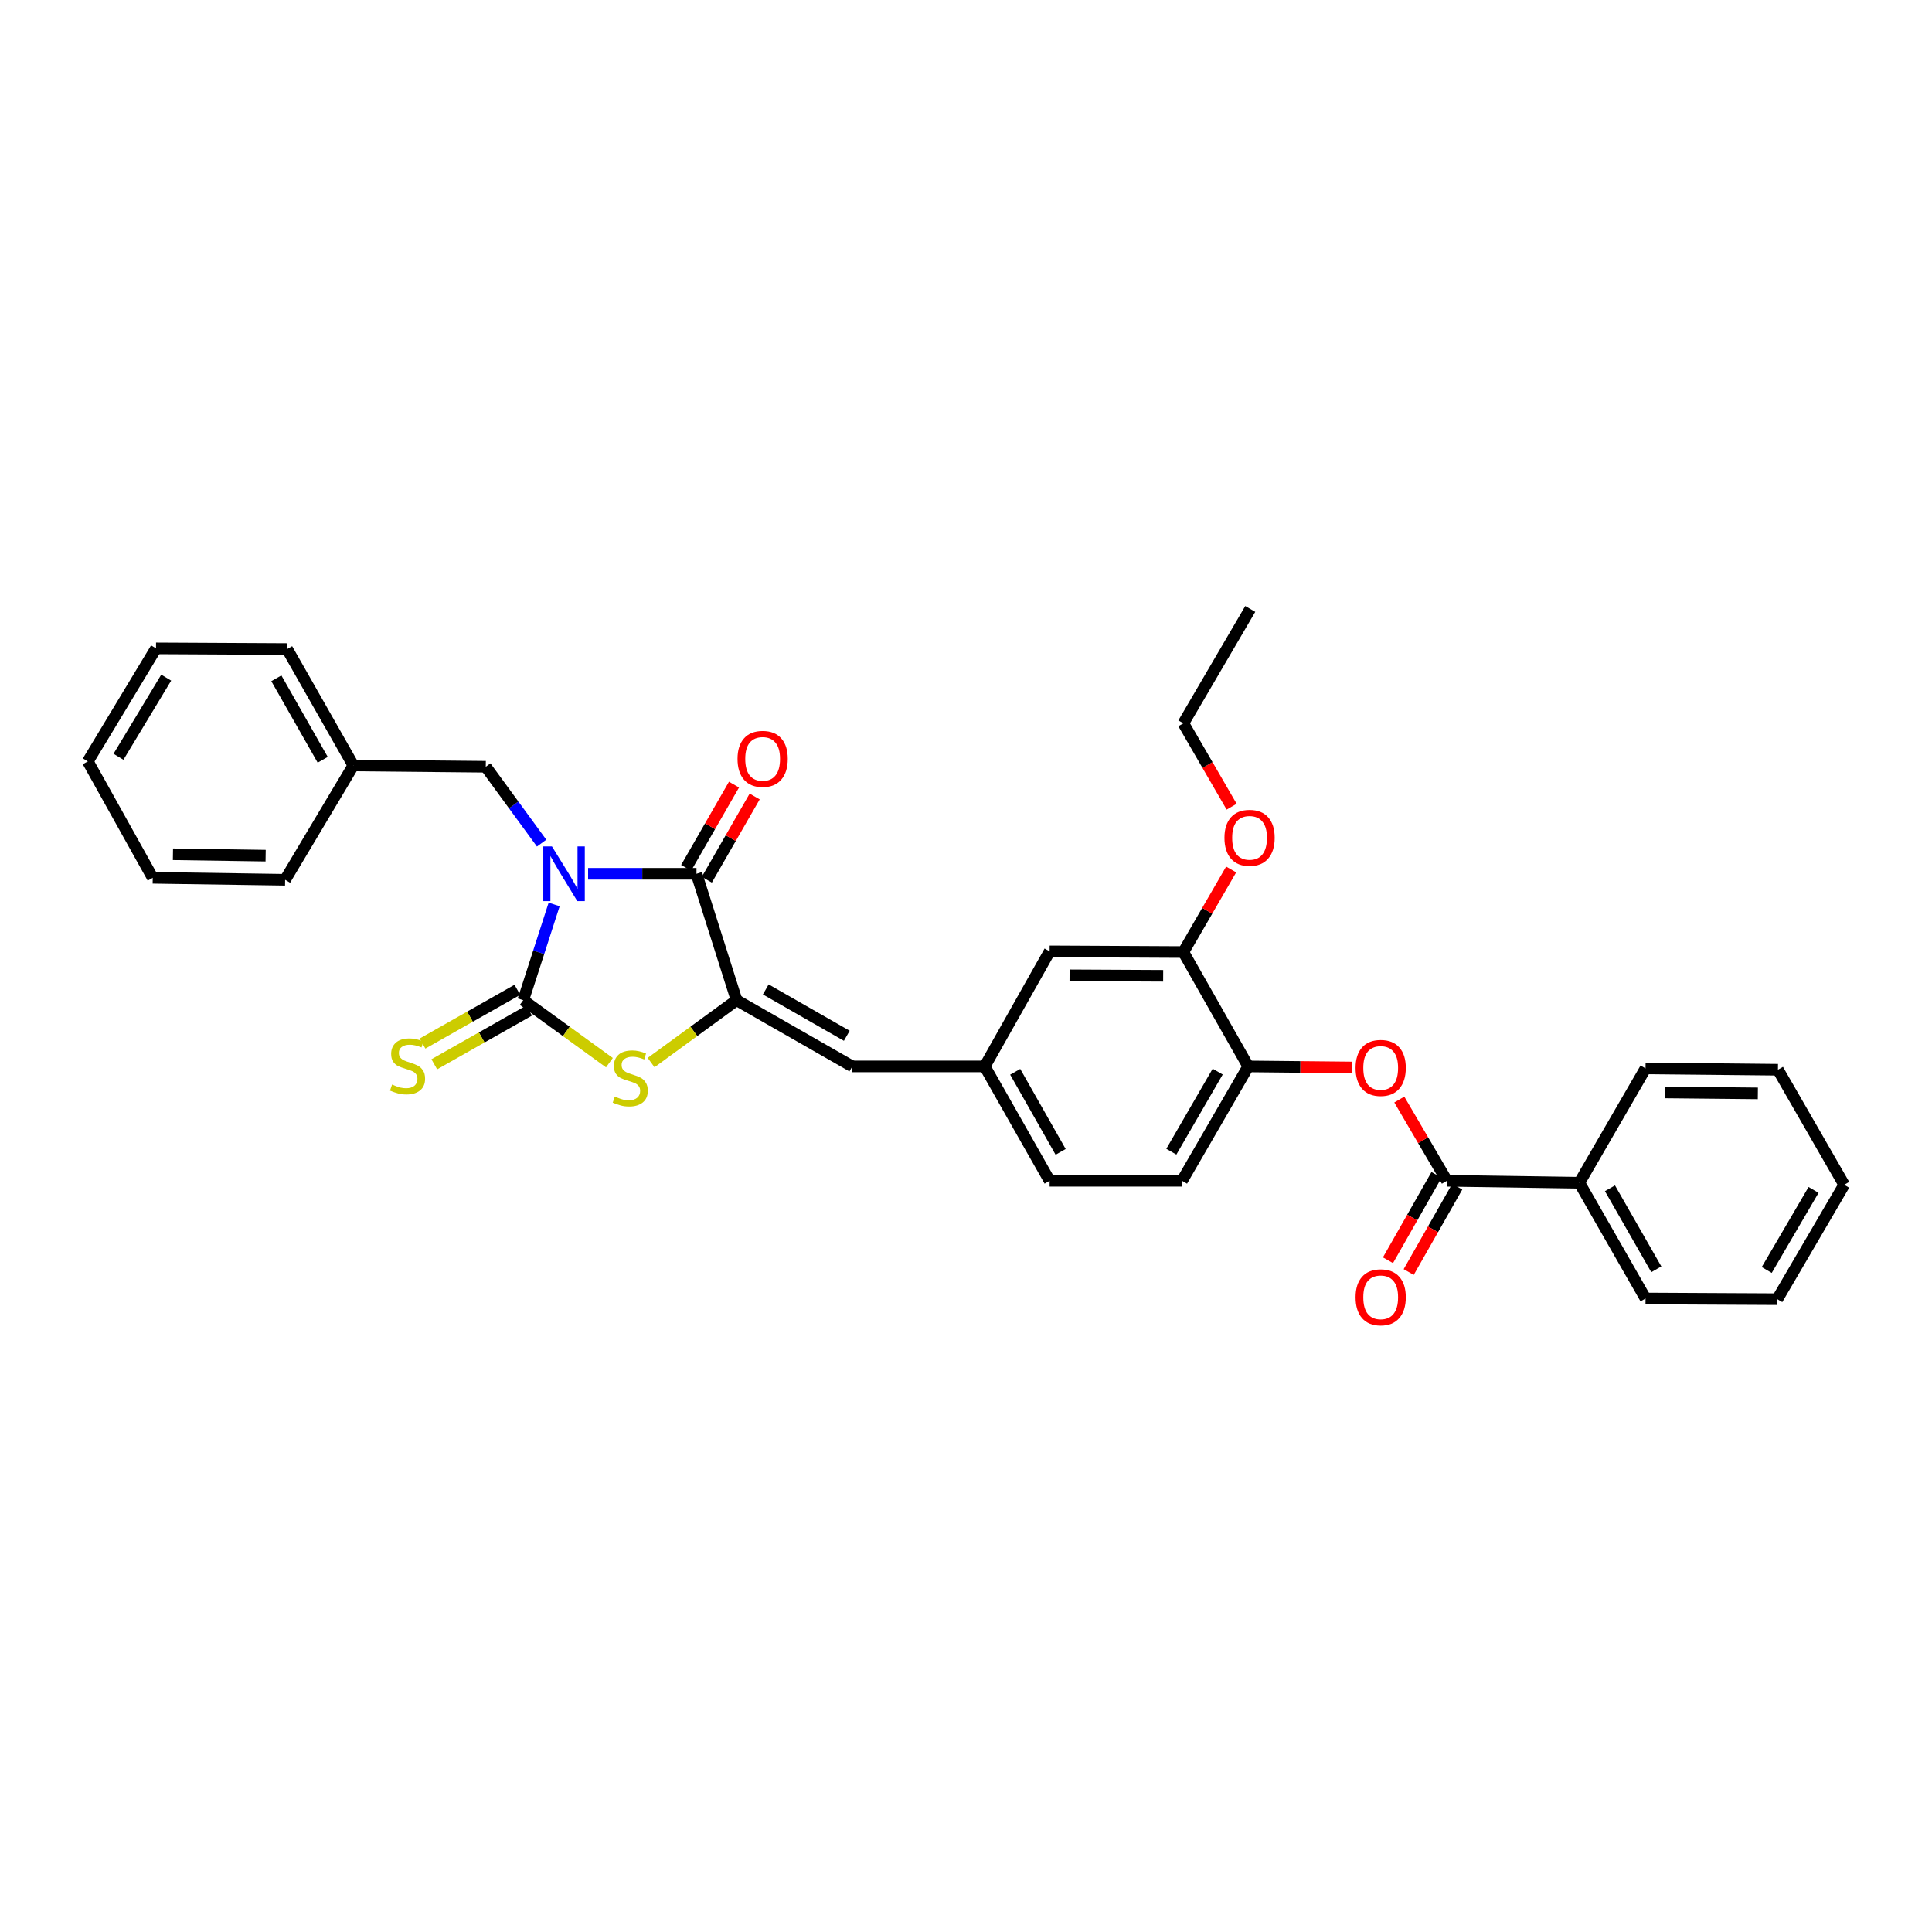 <?xml version='1.0' encoding='iso-8859-1'?>
<svg version='1.1' baseProfile='full'
              xmlns='http://www.w3.org/2000/svg'
                      xmlns:rdkit='http://www.rdkit.org/xml'
                      xmlns:xlink='http://www.w3.org/1999/xlink'
                  xml:space='preserve'
width='1000px' height='1000px' viewBox='0 0 1000 1000'>
<!-- END OF HEADER -->
<rect style='opacity:1.0;fill:#FFFFFF;stroke:none' width='1000' height='1000' x='0' y='0'> </rect>
<path class='bond-0' d='M 286.821,468.153 L 278.824,492.923' style='fill:none;fill-rule:evenodd;stroke:#0000FF;stroke-width:6px;stroke-linecap:butt;stroke-linejoin:miter;stroke-opacity:1' />
<path class='bond-0' d='M 278.824,492.923 L 270.828,517.694' style='fill:none;fill-rule:evenodd;stroke:#000000;stroke-width:6px;stroke-linecap:butt;stroke-linejoin:miter;stroke-opacity:1' />
<path class='bond-1' d='M 304.4,452.274 L 332.45,452.274' style='fill:none;fill-rule:evenodd;stroke:#0000FF;stroke-width:6px;stroke-linecap:butt;stroke-linejoin:miter;stroke-opacity:1' />
<path class='bond-1' d='M 332.45,452.274 L 360.5,452.274' style='fill:none;fill-rule:evenodd;stroke:#000000;stroke-width:6px;stroke-linecap:butt;stroke-linejoin:miter;stroke-opacity:1' />
<path class='bond-7' d='M 280.338,436.398 L 265.888,416.635' style='fill:none;fill-rule:evenodd;stroke:#0000FF;stroke-width:6px;stroke-linecap:butt;stroke-linejoin:miter;stroke-opacity:1' />
<path class='bond-7' d='M 265.888,416.635 L 251.437,396.872' style='fill:none;fill-rule:evenodd;stroke:#000000;stroke-width:6px;stroke-linecap:butt;stroke-linejoin:miter;stroke-opacity:1' />
<path class='bond-3' d='M 270.828,517.694 L 293.13,533.862' style='fill:none;fill-rule:evenodd;stroke:#000000;stroke-width:6px;stroke-linecap:butt;stroke-linejoin:miter;stroke-opacity:1' />
<path class='bond-3' d='M 293.13,533.862 L 315.433,550.031' style='fill:none;fill-rule:evenodd;stroke:#CCCC00;stroke-width:6px;stroke-linecap:butt;stroke-linejoin:miter;stroke-opacity:1' />
<path class='bond-9' d='M 267.786,512.325 L 243.243,526.232' style='fill:none;fill-rule:evenodd;stroke:#000000;stroke-width:6px;stroke-linecap:butt;stroke-linejoin:miter;stroke-opacity:1' />
<path class='bond-9' d='M 243.243,526.232 L 218.7,540.139' style='fill:none;fill-rule:evenodd;stroke:#CCCC00;stroke-width:6px;stroke-linecap:butt;stroke-linejoin:miter;stroke-opacity:1' />
<path class='bond-9' d='M 273.87,523.063 L 249.327,536.97' style='fill:none;fill-rule:evenodd;stroke:#000000;stroke-width:6px;stroke-linecap:butt;stroke-linejoin:miter;stroke-opacity:1' />
<path class='bond-9' d='M 249.327,536.97 L 224.784,550.877' style='fill:none;fill-rule:evenodd;stroke:#CCCC00;stroke-width:6px;stroke-linecap:butt;stroke-linejoin:miter;stroke-opacity:1' />
<path class='bond-2' d='M 360.5,452.274 L 381.249,517.694' style='fill:none;fill-rule:evenodd;stroke:#000000;stroke-width:6px;stroke-linecap:butt;stroke-linejoin:miter;stroke-opacity:1' />
<path class='bond-11' d='M 365.85,455.35 L 378.235,433.806' style='fill:none;fill-rule:evenodd;stroke:#000000;stroke-width:6px;stroke-linecap:butt;stroke-linejoin:miter;stroke-opacity:1' />
<path class='bond-11' d='M 378.235,433.806 L 390.62,412.263' style='fill:none;fill-rule:evenodd;stroke:#FF0000;stroke-width:6px;stroke-linecap:butt;stroke-linejoin:miter;stroke-opacity:1' />
<path class='bond-11' d='M 355.15,449.198 L 367.535,427.655' style='fill:none;fill-rule:evenodd;stroke:#000000;stroke-width:6px;stroke-linecap:butt;stroke-linejoin:miter;stroke-opacity:1' />
<path class='bond-11' d='M 367.535,427.655 L 379.92,406.112' style='fill:none;fill-rule:evenodd;stroke:#FF0000;stroke-width:6px;stroke-linecap:butt;stroke-linejoin:miter;stroke-opacity:1' />
<path class='bond-5' d='M 381.249,517.694 L 441.149,551.971' style='fill:none;fill-rule:evenodd;stroke:#000000;stroke-width:6px;stroke-linecap:butt;stroke-linejoin:miter;stroke-opacity:1' />
<path class='bond-5' d='M 396.363,512.123 L 438.294,536.117' style='fill:none;fill-rule:evenodd;stroke:#000000;stroke-width:6px;stroke-linecap:butt;stroke-linejoin:miter;stroke-opacity:1' />
<path class='bond-32' d='M 381.249,517.694 L 359.127,533.839' style='fill:none;fill-rule:evenodd;stroke:#000000;stroke-width:6px;stroke-linecap:butt;stroke-linejoin:miter;stroke-opacity:1' />
<path class='bond-32' d='M 359.127,533.839 L 337.006,549.984' style='fill:none;fill-rule:evenodd;stroke:#CCCC00;stroke-width:6px;stroke-linecap:butt;stroke-linejoin:miter;stroke-opacity:1' />
<path class='bond-4' d='M 748.906,611.178 L 736.592,590.152' style='fill:none;fill-rule:evenodd;stroke:#000000;stroke-width:6px;stroke-linecap:butt;stroke-linejoin:miter;stroke-opacity:1' />
<path class='bond-4' d='M 736.592,590.152 L 724.279,569.125' style='fill:none;fill-rule:evenodd;stroke:#FF0000;stroke-width:6px;stroke-linecap:butt;stroke-linejoin:miter;stroke-opacity:1' />
<path class='bond-14' d='M 743.542,608.127 L 730.977,630.212' style='fill:none;fill-rule:evenodd;stroke:#000000;stroke-width:6px;stroke-linecap:butt;stroke-linejoin:miter;stroke-opacity:1' />
<path class='bond-14' d='M 730.977,630.212 L 718.412,652.297' style='fill:none;fill-rule:evenodd;stroke:#FF0000;stroke-width:6px;stroke-linecap:butt;stroke-linejoin:miter;stroke-opacity:1' />
<path class='bond-14' d='M 754.269,614.23 L 741.704,636.315' style='fill:none;fill-rule:evenodd;stroke:#000000;stroke-width:6px;stroke-linecap:butt;stroke-linejoin:miter;stroke-opacity:1' />
<path class='bond-14' d='M 741.704,636.315 L 729.139,658.4' style='fill:none;fill-rule:evenodd;stroke:#FF0000;stroke-width:6px;stroke-linecap:butt;stroke-linejoin:miter;stroke-opacity:1' />
<path class='bond-15' d='M 748.906,611.178 L 817.459,612.2' style='fill:none;fill-rule:evenodd;stroke:#000000;stroke-width:6px;stroke-linecap:butt;stroke-linejoin:miter;stroke-opacity:1' />
<path class='bond-12' d='M 441.149,551.971 L 509.689,551.971' style='fill:none;fill-rule:evenodd;stroke:#000000;stroke-width:6px;stroke-linecap:butt;stroke-linejoin:miter;stroke-opacity:1' />
<path class='bond-6' d='M 699.929,552.52 L 673.012,552.245' style='fill:none;fill-rule:evenodd;stroke:#FF0000;stroke-width:6px;stroke-linecap:butt;stroke-linejoin:miter;stroke-opacity:1' />
<path class='bond-6' d='M 673.012,552.245 L 646.096,551.971' style='fill:none;fill-rule:evenodd;stroke:#000000;stroke-width:6px;stroke-linecap:butt;stroke-linejoin:miter;stroke-opacity:1' />
<path class='bond-18' d='M 251.437,396.872 L 182.897,396.193' style='fill:none;fill-rule:evenodd;stroke:#000000;stroke-width:6px;stroke-linecap:butt;stroke-linejoin:miter;stroke-opacity:1' />
<path class='bond-8' d='M 646.096,551.971 L 611.819,611.178' style='fill:none;fill-rule:evenodd;stroke:#000000;stroke-width:6px;stroke-linecap:butt;stroke-linejoin:miter;stroke-opacity:1' />
<path class='bond-8' d='M 630.273,554.668 L 606.28,596.114' style='fill:none;fill-rule:evenodd;stroke:#000000;stroke-width:6px;stroke-linecap:butt;stroke-linejoin:miter;stroke-opacity:1' />
<path class='bond-34' d='M 646.096,551.971 L 612.498,492.784' style='fill:none;fill-rule:evenodd;stroke:#000000;stroke-width:6px;stroke-linecap:butt;stroke-linejoin:miter;stroke-opacity:1' />
<path class='bond-10' d='M 612.498,492.784 L 543.28,492.427' style='fill:none;fill-rule:evenodd;stroke:#000000;stroke-width:6px;stroke-linecap:butt;stroke-linejoin:miter;stroke-opacity:1' />
<path class='bond-10' d='M 602.052,505.072 L 553.599,504.822' style='fill:none;fill-rule:evenodd;stroke:#000000;stroke-width:6px;stroke-linecap:butt;stroke-linejoin:miter;stroke-opacity:1' />
<path class='bond-19' d='M 612.498,492.784 L 624.869,471.415' style='fill:none;fill-rule:evenodd;stroke:#000000;stroke-width:6px;stroke-linecap:butt;stroke-linejoin:miter;stroke-opacity:1' />
<path class='bond-19' d='M 624.869,471.415 L 637.24,450.046' style='fill:none;fill-rule:evenodd;stroke:#FF0000;stroke-width:6px;stroke-linecap:butt;stroke-linejoin:miter;stroke-opacity:1' />
<path class='bond-13' d='M 509.689,551.971 L 543.28,492.427' style='fill:none;fill-rule:evenodd;stroke:#000000;stroke-width:6px;stroke-linecap:butt;stroke-linejoin:miter;stroke-opacity:1' />
<path class='bond-17' d='M 509.689,551.971 L 543.28,611.178' style='fill:none;fill-rule:evenodd;stroke:#000000;stroke-width:6px;stroke-linecap:butt;stroke-linejoin:miter;stroke-opacity:1' />
<path class='bond-17' d='M 525.462,554.762 L 548.976,596.207' style='fill:none;fill-rule:evenodd;stroke:#000000;stroke-width:6px;stroke-linecap:butt;stroke-linejoin:miter;stroke-opacity:1' />
<path class='bond-20' d='M 817.459,612.2 L 851.729,672.1' style='fill:none;fill-rule:evenodd;stroke:#000000;stroke-width:6px;stroke-linecap:butt;stroke-linejoin:miter;stroke-opacity:1' />
<path class='bond-20' d='M 833.312,615.056 L 857.301,656.986' style='fill:none;fill-rule:evenodd;stroke:#000000;stroke-width:6px;stroke-linecap:butt;stroke-linejoin:miter;stroke-opacity:1' />
<path class='bond-21' d='M 817.459,612.2 L 851.729,553.006' style='fill:none;fill-rule:evenodd;stroke:#000000;stroke-width:6px;stroke-linecap:butt;stroke-linejoin:miter;stroke-opacity:1' />
<path class='bond-16' d='M 611.819,611.178 L 543.28,611.178' style='fill:none;fill-rule:evenodd;stroke:#000000;stroke-width:6px;stroke-linecap:butt;stroke-linejoin:miter;stroke-opacity:1' />
<path class='bond-23' d='M 182.897,396.193 L 148.621,335.95' style='fill:none;fill-rule:evenodd;stroke:#000000;stroke-width:6px;stroke-linecap:butt;stroke-linejoin:miter;stroke-opacity:1' />
<path class='bond-23' d='M 167.029,393.26 L 143.035,351.09' style='fill:none;fill-rule:evenodd;stroke:#000000;stroke-width:6px;stroke-linecap:butt;stroke-linejoin:miter;stroke-opacity:1' />
<path class='bond-24' d='M 182.897,396.193 L 147.585,455.38' style='fill:none;fill-rule:evenodd;stroke:#000000;stroke-width:6px;stroke-linecap:butt;stroke-linejoin:miter;stroke-opacity:1' />
<path class='bond-22' d='M 637.492,417.546 L 624.995,395.967' style='fill:none;fill-rule:evenodd;stroke:#FF0000;stroke-width:6px;stroke-linecap:butt;stroke-linejoin:miter;stroke-opacity:1' />
<path class='bond-22' d='M 624.995,395.967 L 612.498,374.389' style='fill:none;fill-rule:evenodd;stroke:#000000;stroke-width:6px;stroke-linecap:butt;stroke-linejoin:miter;stroke-opacity:1' />
<path class='bond-26' d='M 851.729,672.1 L 919.926,672.457' style='fill:none;fill-rule:evenodd;stroke:#000000;stroke-width:6px;stroke-linecap:butt;stroke-linejoin:miter;stroke-opacity:1' />
<path class='bond-27' d='M 851.729,553.006 L 920.269,553.692' style='fill:none;fill-rule:evenodd;stroke:#000000;stroke-width:6px;stroke-linecap:butt;stroke-linejoin:miter;stroke-opacity:1' />
<path class='bond-27' d='M 861.886,565.45 L 909.864,565.93' style='fill:none;fill-rule:evenodd;stroke:#000000;stroke-width:6px;stroke-linecap:butt;stroke-linejoin:miter;stroke-opacity:1' />
<path class='bond-25' d='M 612.498,374.389 L 647.131,315.181' style='fill:none;fill-rule:evenodd;stroke:#000000;stroke-width:6px;stroke-linecap:butt;stroke-linejoin:miter;stroke-opacity:1' />
<path class='bond-29' d='M 148.621,335.95 L 80.753,335.593' style='fill:none;fill-rule:evenodd;stroke:#000000;stroke-width:6px;stroke-linecap:butt;stroke-linejoin:miter;stroke-opacity:1' />
<path class='bond-28' d='M 147.585,455.38 L 79.052,454.358' style='fill:none;fill-rule:evenodd;stroke:#000000;stroke-width:6px;stroke-linecap:butt;stroke-linejoin:miter;stroke-opacity:1' />
<path class='bond-28' d='M 137.489,442.886 L 89.516,442.171' style='fill:none;fill-rule:evenodd;stroke:#000000;stroke-width:6px;stroke-linecap:butt;stroke-linejoin:miter;stroke-opacity:1' />
<path class='bond-35' d='M 919.926,672.457 L 954.545,613.249' style='fill:none;fill-rule:evenodd;stroke:#000000;stroke-width:6px;stroke-linecap:butt;stroke-linejoin:miter;stroke-opacity:1' />
<path class='bond-35' d='M 914.464,657.346 L 938.698,615.901' style='fill:none;fill-rule:evenodd;stroke:#000000;stroke-width:6px;stroke-linecap:butt;stroke-linejoin:miter;stroke-opacity:1' />
<path class='bond-30' d='M 920.269,553.692 L 954.545,613.249' style='fill:none;fill-rule:evenodd;stroke:#000000;stroke-width:6px;stroke-linecap:butt;stroke-linejoin:miter;stroke-opacity:1' />
<path class='bond-31' d='M 79.052,454.358 L 45.455,394.102' style='fill:none;fill-rule:evenodd;stroke:#000000;stroke-width:6px;stroke-linecap:butt;stroke-linejoin:miter;stroke-opacity:1' />
<path class='bond-33' d='M 80.753,335.593 L 45.455,394.102' style='fill:none;fill-rule:evenodd;stroke:#000000;stroke-width:6px;stroke-linecap:butt;stroke-linejoin:miter;stroke-opacity:1' />
<path class='bond-33' d='M 86.026,350.745 L 61.317,391.701' style='fill:none;fill-rule:evenodd;stroke:#000000;stroke-width:6px;stroke-linecap:butt;stroke-linejoin:miter;stroke-opacity:1' />
<path  class='atom-0' d='M 285.687 438.114
L 294.967 453.114
Q 295.887 454.594, 297.367 457.274
Q 298.847 459.954, 298.927 460.114
L 298.927 438.114
L 302.687 438.114
L 302.687 466.434
L 298.807 466.434
L 288.847 450.034
Q 287.687 448.114, 286.447 445.914
Q 285.247 443.714, 284.887 443.034
L 284.887 466.434
L 281.207 466.434
L 281.207 438.114
L 285.687 438.114
' fill='#0000FF'/>
<path  class='atom-4' d='M 318.223 567.574
Q 318.543 567.694, 319.863 568.254
Q 321.183 568.814, 322.623 569.174
Q 324.103 569.494, 325.543 569.494
Q 328.223 569.494, 329.783 568.214
Q 331.343 566.894, 331.343 564.614
Q 331.343 563.054, 330.543 562.094
Q 329.783 561.134, 328.583 560.614
Q 327.383 560.094, 325.383 559.494
Q 322.863 558.734, 321.343 558.014
Q 319.863 557.294, 318.783 555.774
Q 317.743 554.254, 317.743 551.694
Q 317.743 548.134, 320.143 545.934
Q 322.583 543.734, 327.383 543.734
Q 330.663 543.734, 334.383 545.294
L 333.463 548.374
Q 330.063 546.974, 327.503 546.974
Q 324.743 546.974, 323.223 548.134
Q 321.703 549.254, 321.743 551.214
Q 321.743 552.734, 322.503 553.654
Q 323.303 554.574, 324.423 555.094
Q 325.583 555.614, 327.503 556.214
Q 330.063 557.014, 331.583 557.814
Q 333.103 558.614, 334.183 560.254
Q 335.303 561.854, 335.303 564.614
Q 335.303 568.534, 332.663 570.654
Q 330.063 572.734, 325.703 572.734
Q 323.183 572.734, 321.263 572.174
Q 319.383 571.654, 317.143 570.734
L 318.223 567.574
' fill='#CCCC00'/>
<path  class='atom-7' d='M 701.643 552.75
Q 701.643 545.95, 705.003 542.15
Q 708.363 538.35, 714.643 538.35
Q 720.923 538.35, 724.283 542.15
Q 727.643 545.95, 727.643 552.75
Q 727.643 559.63, 724.243 563.55
Q 720.843 567.43, 714.643 567.43
Q 708.403 567.43, 705.003 563.55
Q 701.643 559.67, 701.643 552.75
M 714.643 564.23
Q 718.963 564.23, 721.283 561.35
Q 723.643 558.43, 723.643 552.75
Q 723.643 547.19, 721.283 544.39
Q 718.963 541.55, 714.643 541.55
Q 710.323 541.55, 707.963 544.35
Q 705.643 547.15, 705.643 552.75
Q 705.643 558.47, 707.963 561.35
Q 710.323 564.23, 714.643 564.23
' fill='#FF0000'/>
<path  class='atom-10' d='M 202.941 561.348
Q 203.261 561.468, 204.581 562.028
Q 205.901 562.588, 207.341 562.948
Q 208.821 563.268, 210.261 563.268
Q 212.941 563.268, 214.501 561.988
Q 216.061 560.668, 216.061 558.388
Q 216.061 556.828, 215.261 555.868
Q 214.501 554.908, 213.301 554.388
Q 212.101 553.868, 210.101 553.268
Q 207.581 552.508, 206.061 551.788
Q 204.581 551.068, 203.501 549.548
Q 202.461 548.028, 202.461 545.468
Q 202.461 541.908, 204.861 539.708
Q 207.301 537.508, 212.101 537.508
Q 215.381 537.508, 219.101 539.068
L 218.181 542.148
Q 214.781 540.748, 212.221 540.748
Q 209.461 540.748, 207.941 541.908
Q 206.421 543.028, 206.461 544.988
Q 206.461 546.508, 207.221 547.428
Q 208.021 548.348, 209.141 548.868
Q 210.301 549.388, 212.221 549.988
Q 214.781 550.788, 216.301 551.588
Q 217.821 552.388, 218.901 554.028
Q 220.021 555.628, 220.021 558.388
Q 220.021 562.308, 217.381 564.428
Q 214.781 566.508, 210.421 566.508
Q 207.901 566.508, 205.981 565.948
Q 204.101 565.428, 201.861 564.508
L 202.941 561.348
' fill='#CCCC00'/>
<path  class='atom-12' d='M 381.743 392.79
Q 381.743 385.99, 385.103 382.19
Q 388.463 378.39, 394.743 378.39
Q 401.023 378.39, 404.383 382.19
Q 407.743 385.99, 407.743 392.79
Q 407.743 399.67, 404.343 403.59
Q 400.943 407.47, 394.743 407.47
Q 388.503 407.47, 385.103 403.59
Q 381.743 399.71, 381.743 392.79
M 394.743 404.27
Q 399.063 404.27, 401.383 401.39
Q 403.743 398.47, 403.743 392.79
Q 403.743 387.23, 401.383 384.43
Q 399.063 381.59, 394.743 381.59
Q 390.423 381.59, 388.063 384.39
Q 385.743 387.19, 385.743 392.79
Q 385.743 398.51, 388.063 401.39
Q 390.423 404.27, 394.743 404.27
' fill='#FF0000'/>
<path  class='atom-15' d='M 701.643 671.481
Q 701.643 664.681, 705.003 660.881
Q 708.363 657.081, 714.643 657.081
Q 720.923 657.081, 724.283 660.881
Q 727.643 664.681, 727.643 671.481
Q 727.643 678.361, 724.243 682.281
Q 720.843 686.161, 714.643 686.161
Q 708.403 686.161, 705.003 682.281
Q 701.643 678.401, 701.643 671.481
M 714.643 682.961
Q 718.963 682.961, 721.283 680.081
Q 723.643 677.161, 723.643 671.481
Q 723.643 665.921, 721.283 663.121
Q 718.963 660.281, 714.643 660.281
Q 710.323 660.281, 707.963 663.081
Q 705.643 665.881, 705.643 671.481
Q 705.643 677.201, 707.963 680.081
Q 710.323 682.961, 714.643 682.961
' fill='#FF0000'/>
<path  class='atom-20' d='M 633.775 433.656
Q 633.775 426.856, 637.135 423.056
Q 640.495 419.256, 646.775 419.256
Q 653.055 419.256, 656.415 423.056
Q 659.775 426.856, 659.775 433.656
Q 659.775 440.536, 656.375 444.456
Q 652.975 448.336, 646.775 448.336
Q 640.535 448.336, 637.135 444.456
Q 633.775 440.576, 633.775 433.656
M 646.775 445.136
Q 651.095 445.136, 653.415 442.256
Q 655.775 439.336, 655.775 433.656
Q 655.775 428.096, 653.415 425.296
Q 651.095 422.456, 646.775 422.456
Q 642.455 422.456, 640.095 425.256
Q 637.775 428.056, 637.775 433.656
Q 637.775 439.376, 640.095 442.256
Q 642.455 445.136, 646.775 445.136
' fill='#FF0000'/>
</svg>
